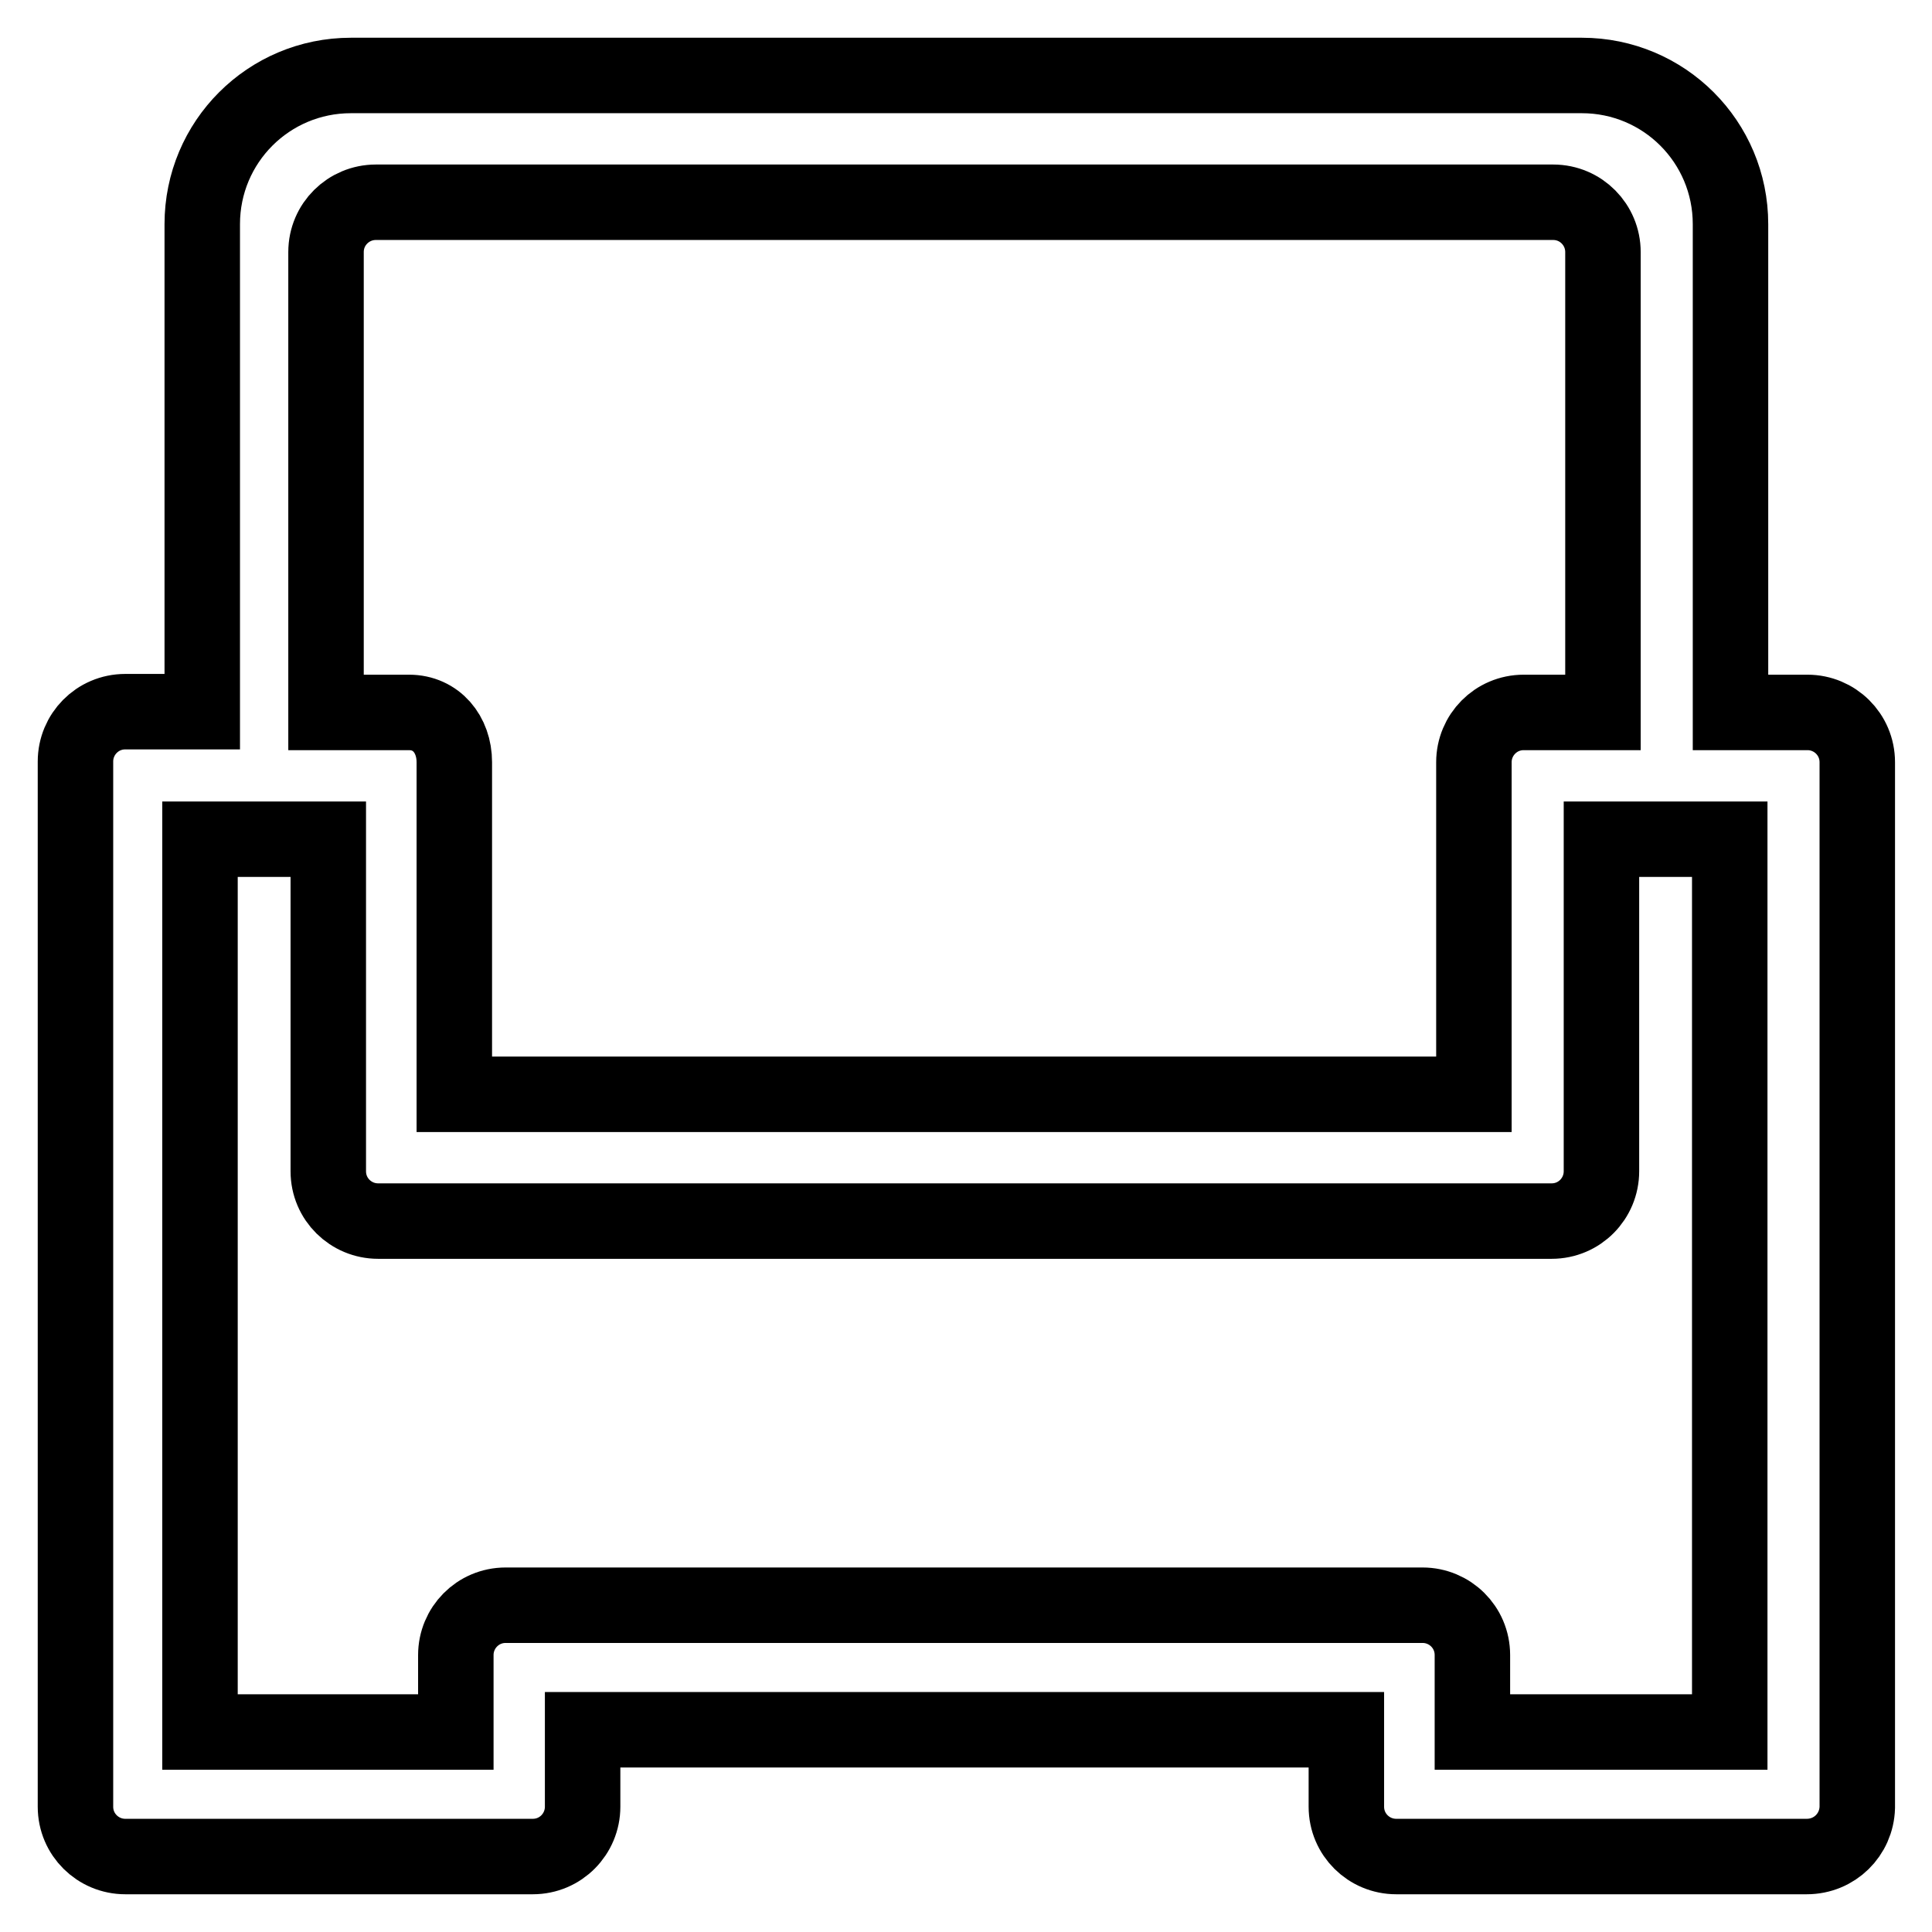 <?xml version="1.0" encoding="utf-8"?>
<!-- Svg Vector Icons : http://www.onlinewebfonts.com/icon -->
<!DOCTYPE svg PUBLIC "-//W3C//DTD SVG 1.1//EN" "http://www.w3.org/Graphics/SVG/1.1/DTD/svg11.dtd">
<svg version="1.1" xmlns="http://www.w3.org/2000/svg" xmlns:xlink="http://www.w3.org/1999/xlink" x="0px" y="0px" viewBox="0 0 256 256" enable-background="new 0 0 256 256" xml:space="preserve">
<g> <path stroke-width="10" fill-opacity="0" stroke="#000000"  d="M239.4,246h-54.4c-3.6,0-6.6-2.9-6.6-6.6v-10.2H77.2v10.2c0,3.6-2.9,6.6-6.6,6.6H16.6 c-3.6,0-6.6-2.9-6.6-6.6V100.9c0-3.6,2.9-6.6,6.6-6.6h10.2V29.7c0-10.9,8.8-19.7,19.7-19.7h163.1c10.9,0,19.7,8.8,19.7,19.7v64.7 h10.2c3.6,0,6.6,2.9,6.6,6.6v138.5C246,243.1,243.1,246,239.4,246z M212.4,33.4c0-3.6-2.9-6.6-6.6-6.6h-156c-3.6,0-6.6,2.9-6.6,6.6 v61h11c3.6,0,6,2.9,6,6.6v44h135.1v-44c0-3.6,2.9-6.6,6.6-6.6h10.5V33.4L212.4,33.4z M229.2,111.2h-17v44c0,3.6-2.9,6.6-6.6,6.6 H50.1c-3.6,0-6.6-2.9-6.6-6.6v-44h-17v118.3h33.9v-10.2c0-3.6,2.9-6.6,6.6-6.6h121.5c3.6,0,6.6,2.9,6.6,6.6v10.2h34.1V111.2 L229.2,111.2z"/></g>
</svg>